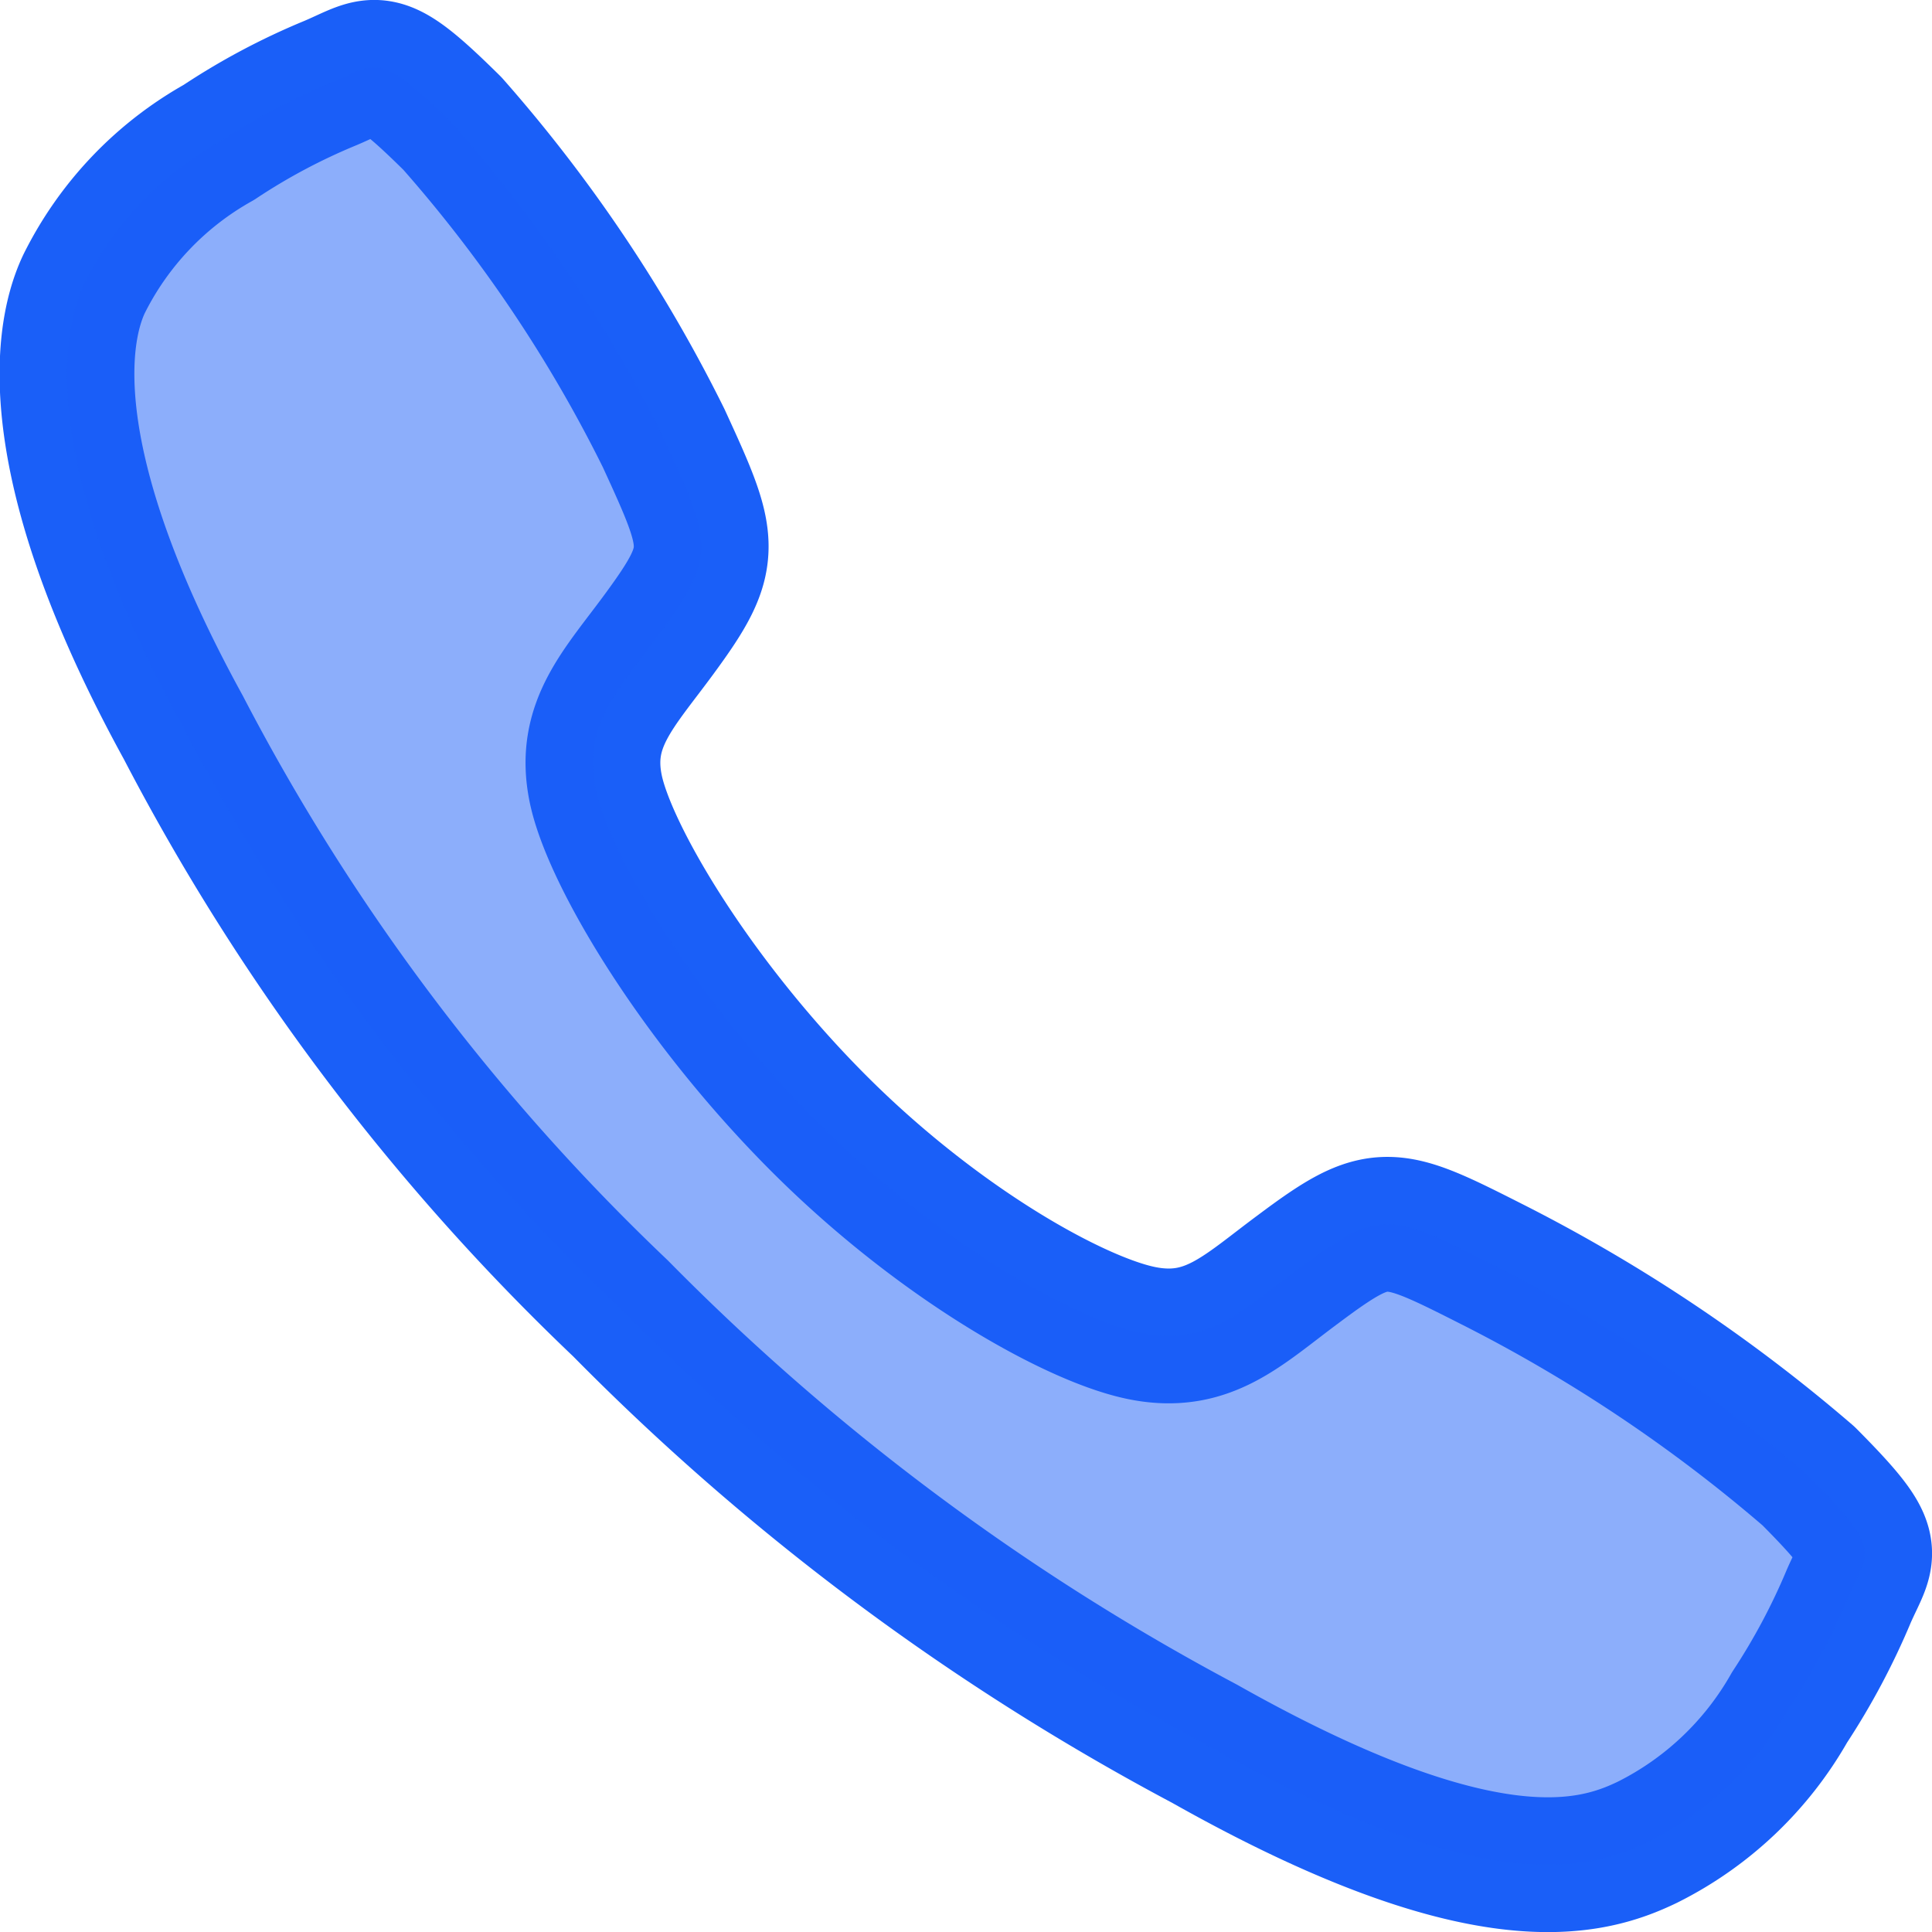 <svg xmlns="http://www.w3.org/2000/svg" viewBox="0 0 43 43"><defs><style>.cls-1{fill:none;stroke:#1a5ff8;stroke-linecap:round;stroke-linejoin:round;stroke-width:3px;}.cls-2{fill:#1a5ff8;opacity:0.5;}</style></defs><g id="Layer_2" data-name="Layer 2"><g id="Layer_1-2" data-name="Layer 1"><path class="cls-1" d="M40.25,32.85a35,35,0,0,0-7-4.69c-2.33-1.18-2.53-1.28-4.36.09-1.23.91-2,1.72-3.48,1.42s-4.55-2-7.27-4.75S13.56,19,13.26,17.56s.52-2.23,1.42-3.46c1.27-1.73,1.17-2,.09-4.35a32.15,32.15,0,0,0-4.7-7C8.41,1.11,8.41,1.4,7.35,1.85A14.37,14.37,0,0,0,4.87,3.17a7.36,7.36,0,0,0-3,3.15c-.6,1.27-.87,4.26,2.21,9.87a49.1,49.1,0,0,0,9.73,12.93,53.47,53.47,0,0,0,13,9.69C33,42.3,35.39,41.62,36.67,41a7.47,7.47,0,0,0,3.16-3,15.14,15.14,0,0,0,1.32-2.48C41.6,34.5,41.89,34.5,40.25,32.85Z"/><path class="cls-2" d="M40.25,32.85a35,35,0,0,0-7-4.69c-2.33-1.18-2.53-1.28-4.36.09-1.23.91-2,1.72-3.48,1.42s-4.55-2-7.27-4.75S13.56,19,13.26,17.56s.52-2.23,1.42-3.46c1.27-1.73,1.17-2,.09-4.35a32.15,32.15,0,0,0-4.7-7C8.41,1.11,8.41,1.4,7.35,1.85A14.37,14.37,0,0,0,4.87,3.17a7.36,7.36,0,0,0-3,3.15c-.6,1.27-.87,4.26,2.21,9.87a49.1,49.1,0,0,0,9.73,12.93,53.47,53.47,0,0,0,13,9.69C33,42.3,35.39,41.62,36.67,41a7.47,7.47,0,0,0,3.16-3,15.14,15.14,0,0,0,1.32-2.48C41.6,34.5,41.89,34.5,40.25,32.85Z"/></g></g></svg>